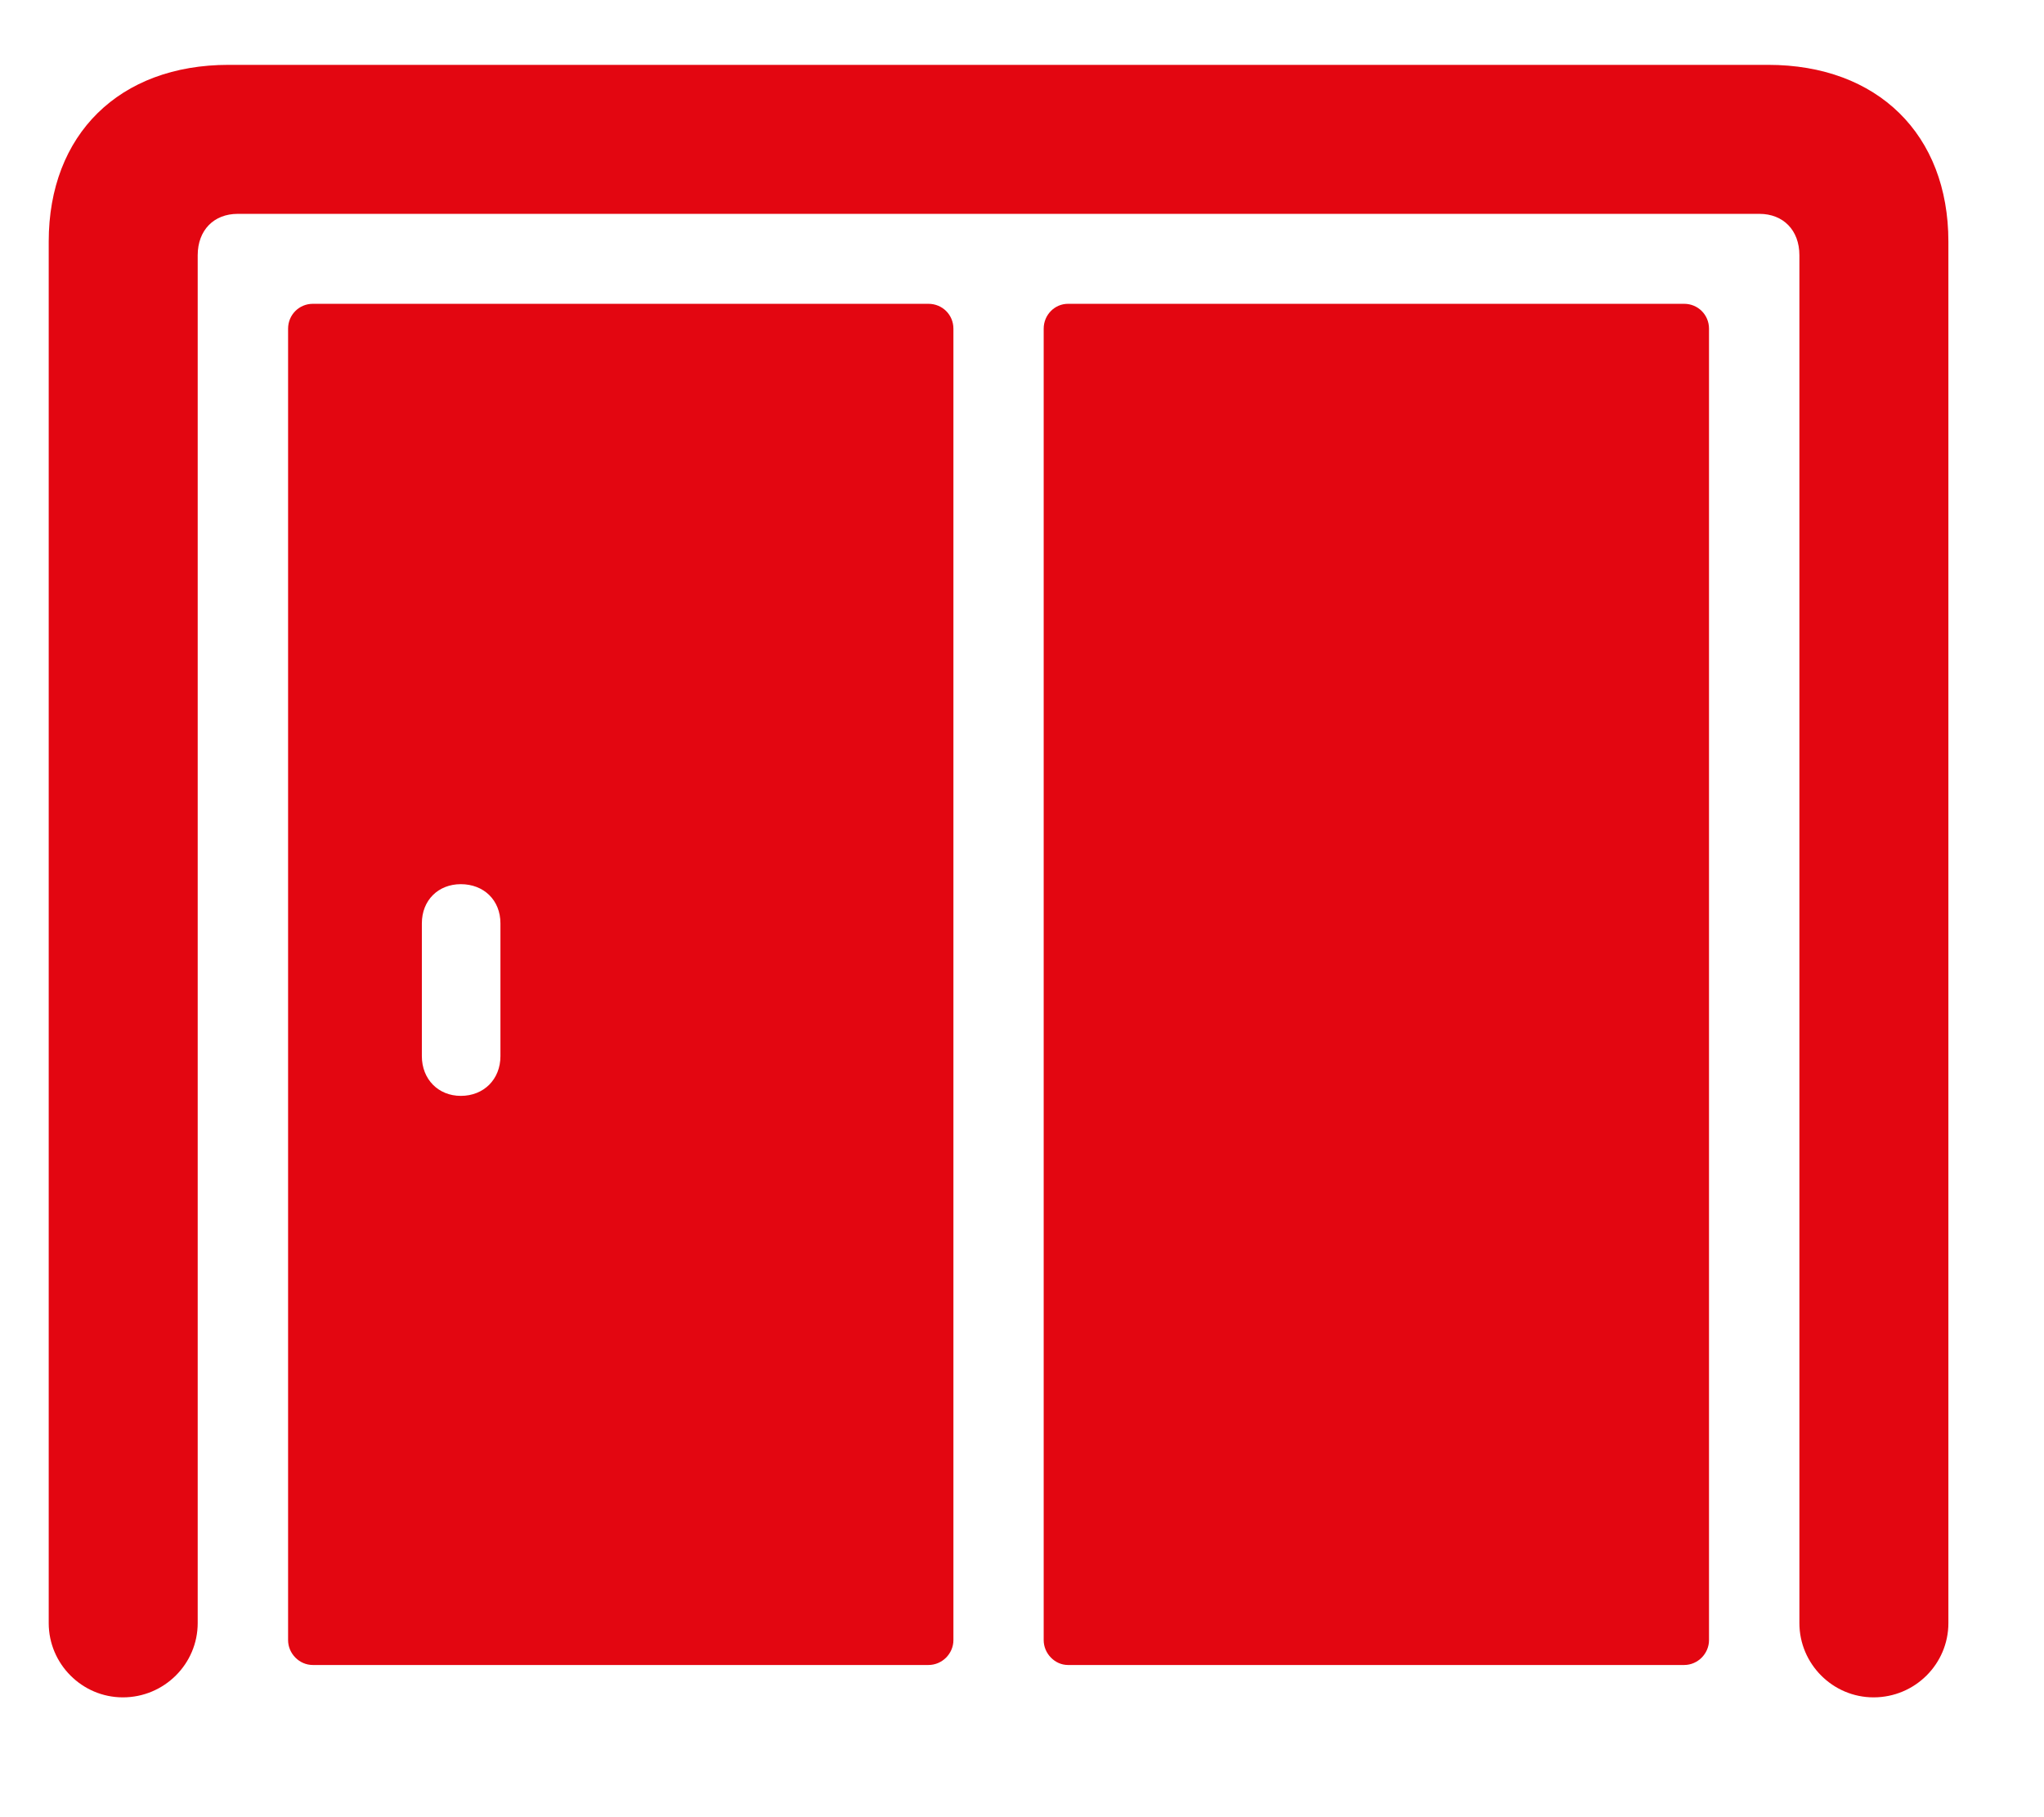 <svg width="18" height="16" viewBox="0 0 18 16" fill="none" xmlns="http://www.w3.org/2000/svg">
<path d="M1.082 14.945C1.446 14.945 1.741 14.651 1.741 14.291V2.248C1.741 2.026 1.884 1.883 2.093 1.883H15.494C15.703 1.883 15.846 2.026 15.846 2.248V14.291C15.846 14.651 16.14 14.945 16.499 14.945C16.864 14.945 17.158 14.651 17.158 14.291V2.127C17.158 1.184 16.535 0.571 15.57 0.571H2.013C1.051 0.571 0.429 1.184 0.429 2.127V14.291C0.429 14.651 0.723 14.945 1.082 14.945Z" fill="#E30611"/>
<path d="M2.755 14.66H8.176C8.299 14.66 8.396 14.558 8.396 14.441V2.894C8.396 2.772 8.299 2.675 8.176 2.675H2.755C2.634 2.675 2.537 2.772 2.537 2.894V14.441C2.537 14.558 2.634 14.66 2.755 14.66ZM4.058 9.649C3.86 9.649 3.715 9.503 3.715 9.299V8.13C3.715 7.926 3.86 7.785 4.058 7.785C4.261 7.785 4.407 7.926 4.407 8.13V9.299C4.407 9.503 4.261 9.649 4.058 9.649ZM9.405 14.66H14.831C14.953 14.66 15.05 14.558 15.05 14.441V2.894C15.05 2.772 14.953 2.675 14.831 2.675H9.405C9.288 2.675 9.191 2.772 9.191 2.894V14.441C9.191 14.558 9.288 14.66 9.405 14.66Z" fill="#E30611"/>
</svg>
